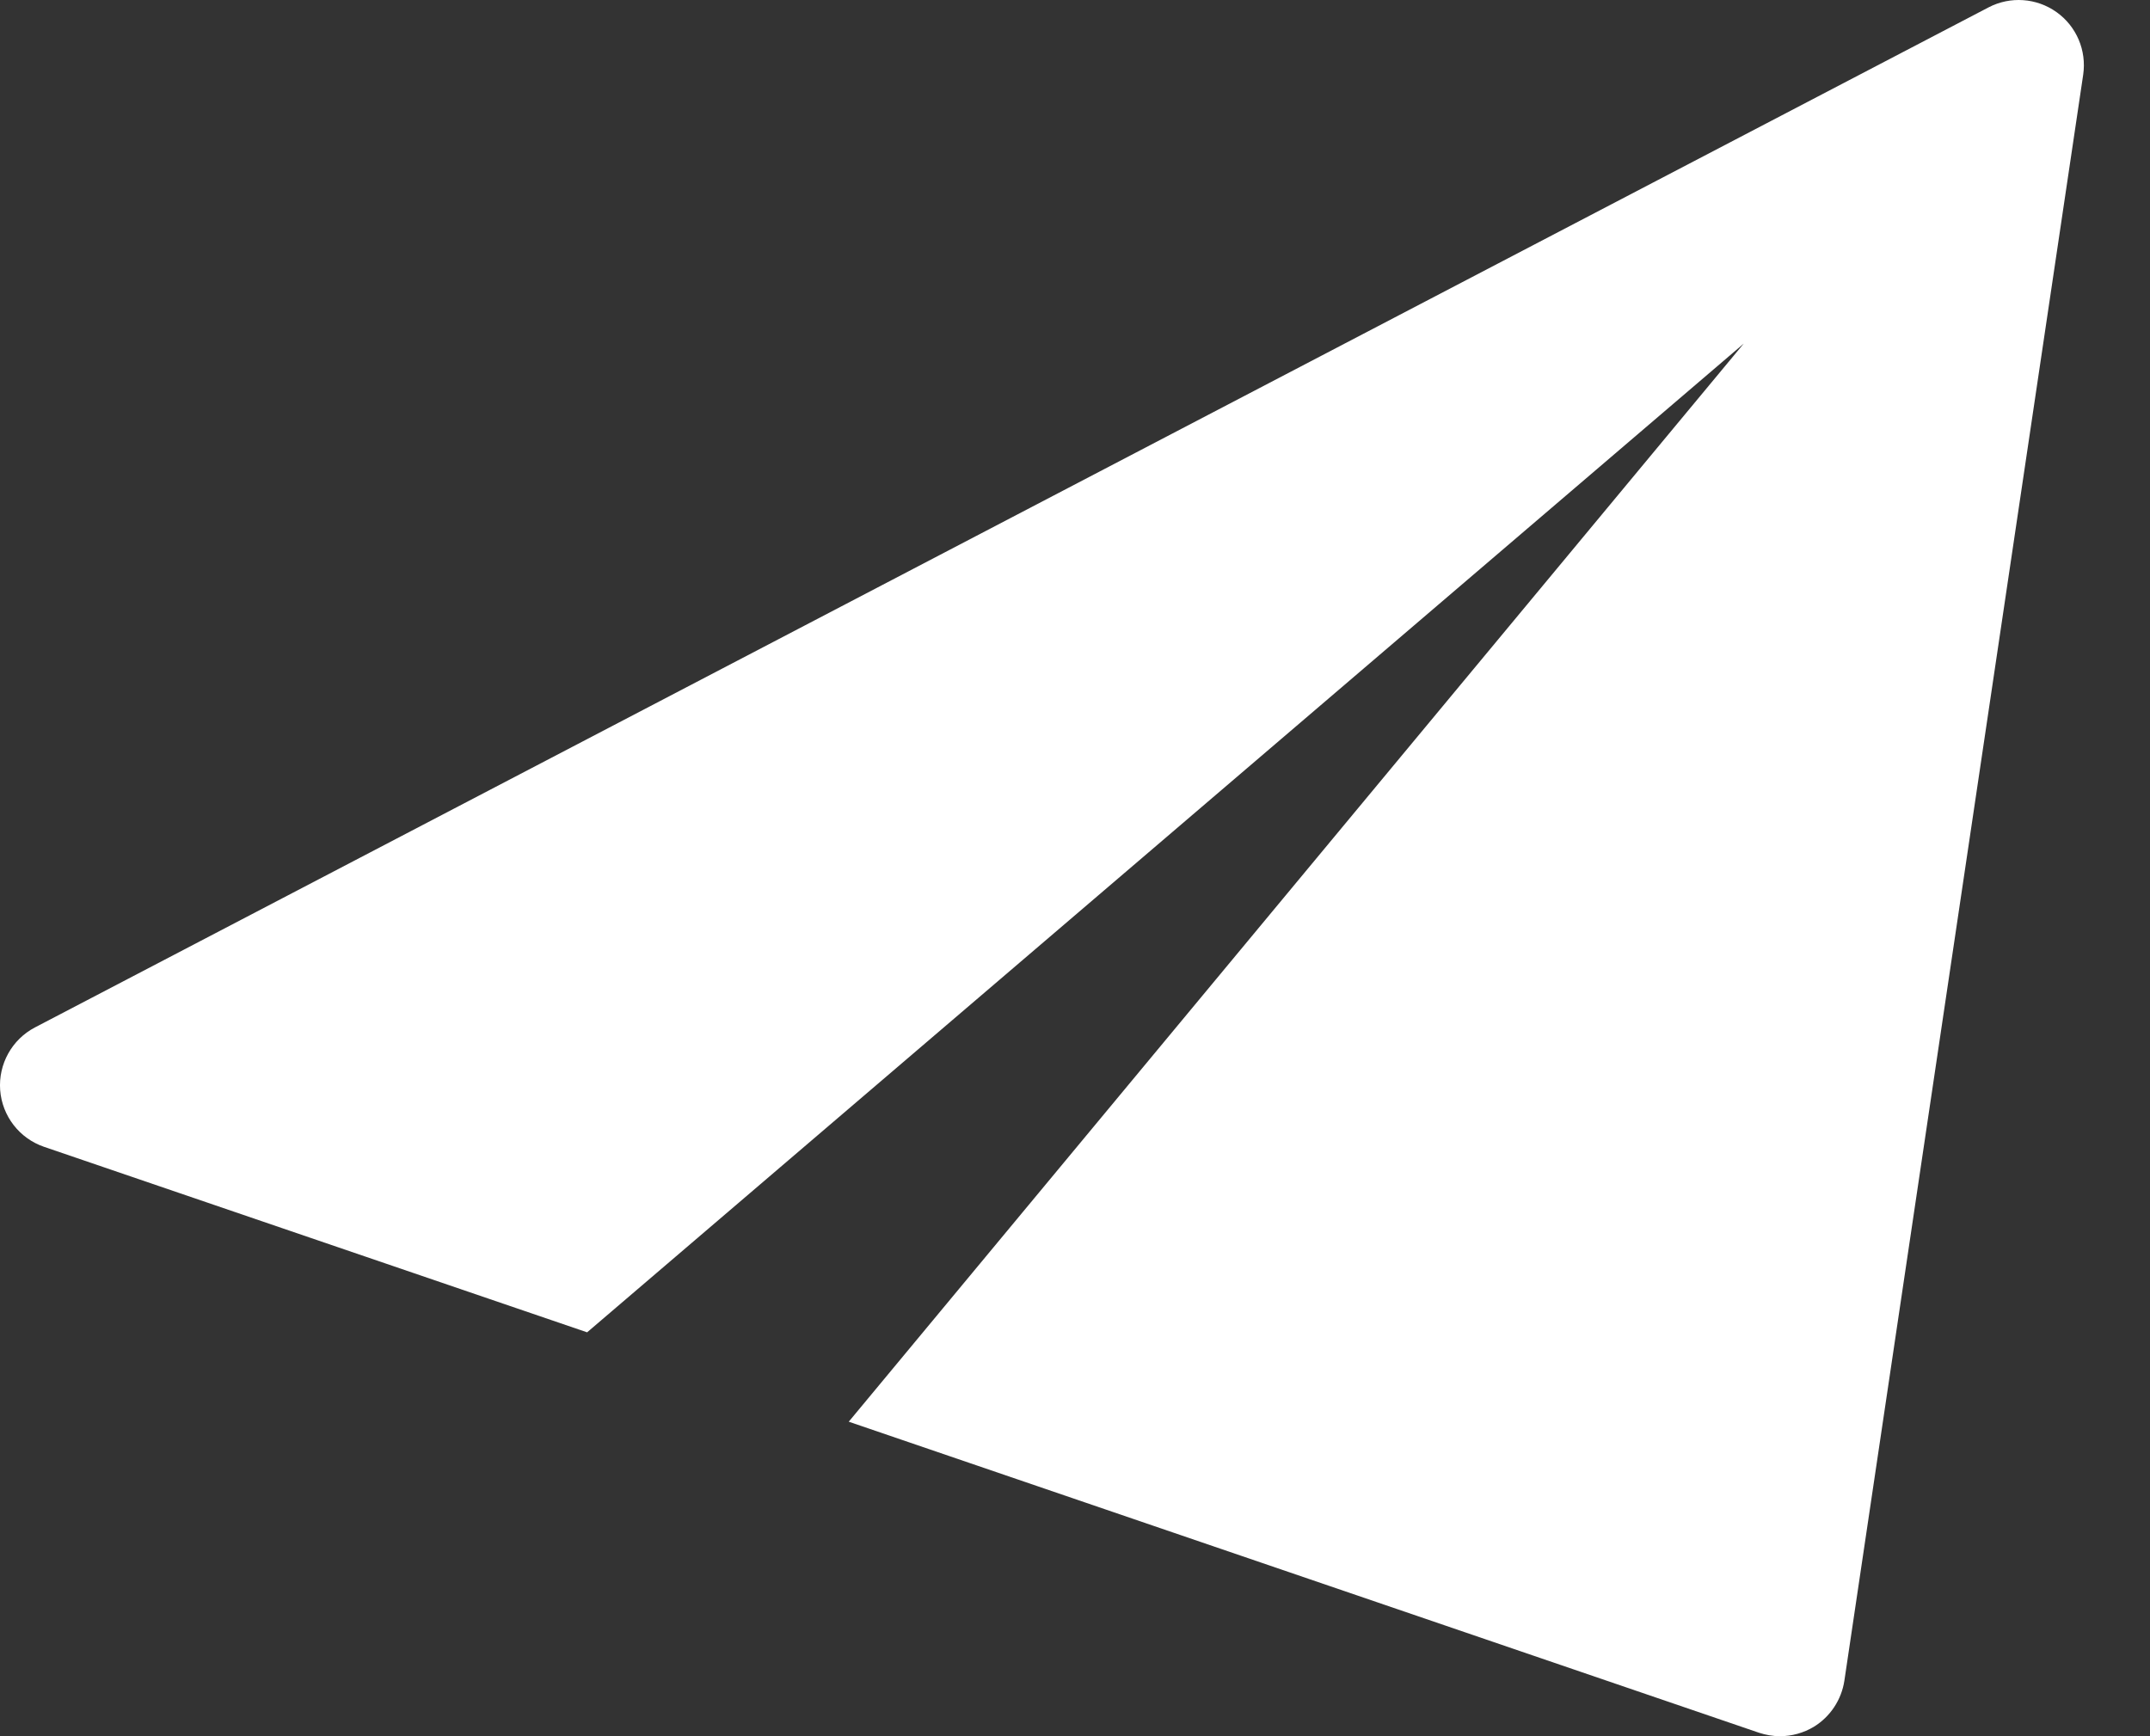 <?xml version="1.0" encoding="UTF-8"?>
<svg width="26px" height="21px" viewBox="0 0 26 21" version="1.1" xmlns="http://www.w3.org/2000/svg" xmlns:xlink="http://www.w3.org/1999/xlink">
    <rect x="0" y="0" width="26" height="21" fill="#333333" stroke="none"/>
    <!-- Generator: Sketch 63.1 (92452) - https://sketch.com -->
    <title>icones/email</title>
    <desc>Created with Sketch.</desc>
    <g id="Symbols" stroke="none" stroke-width="1" fill="none" fill-rule="evenodd">
        <g id="icones/email" fill="#ffffff" fill-rule="nonzero">
            <path d="M24.869,0.146 C24.628,-0.025 24.311,-0.048 24.048,0.089 L0.423,12.427 C0.144,12.573 -0.021,12.871 0.002,13.185 C0.026,13.5 0.235,13.769 0.532,13.871 L7.1,16.115 L21.087,4.156 L10.264,17.196 L21.271,20.958 C21.353,20.985 21.439,21 21.525,21 C21.668,21 21.81,20.961 21.935,20.886 C22.134,20.764 22.269,20.559 22.304,20.329 L25.192,0.904 C25.235,0.61 25.111,0.318 24.869,0.146 Z"></path>
        </g>
    </g>
</svg>